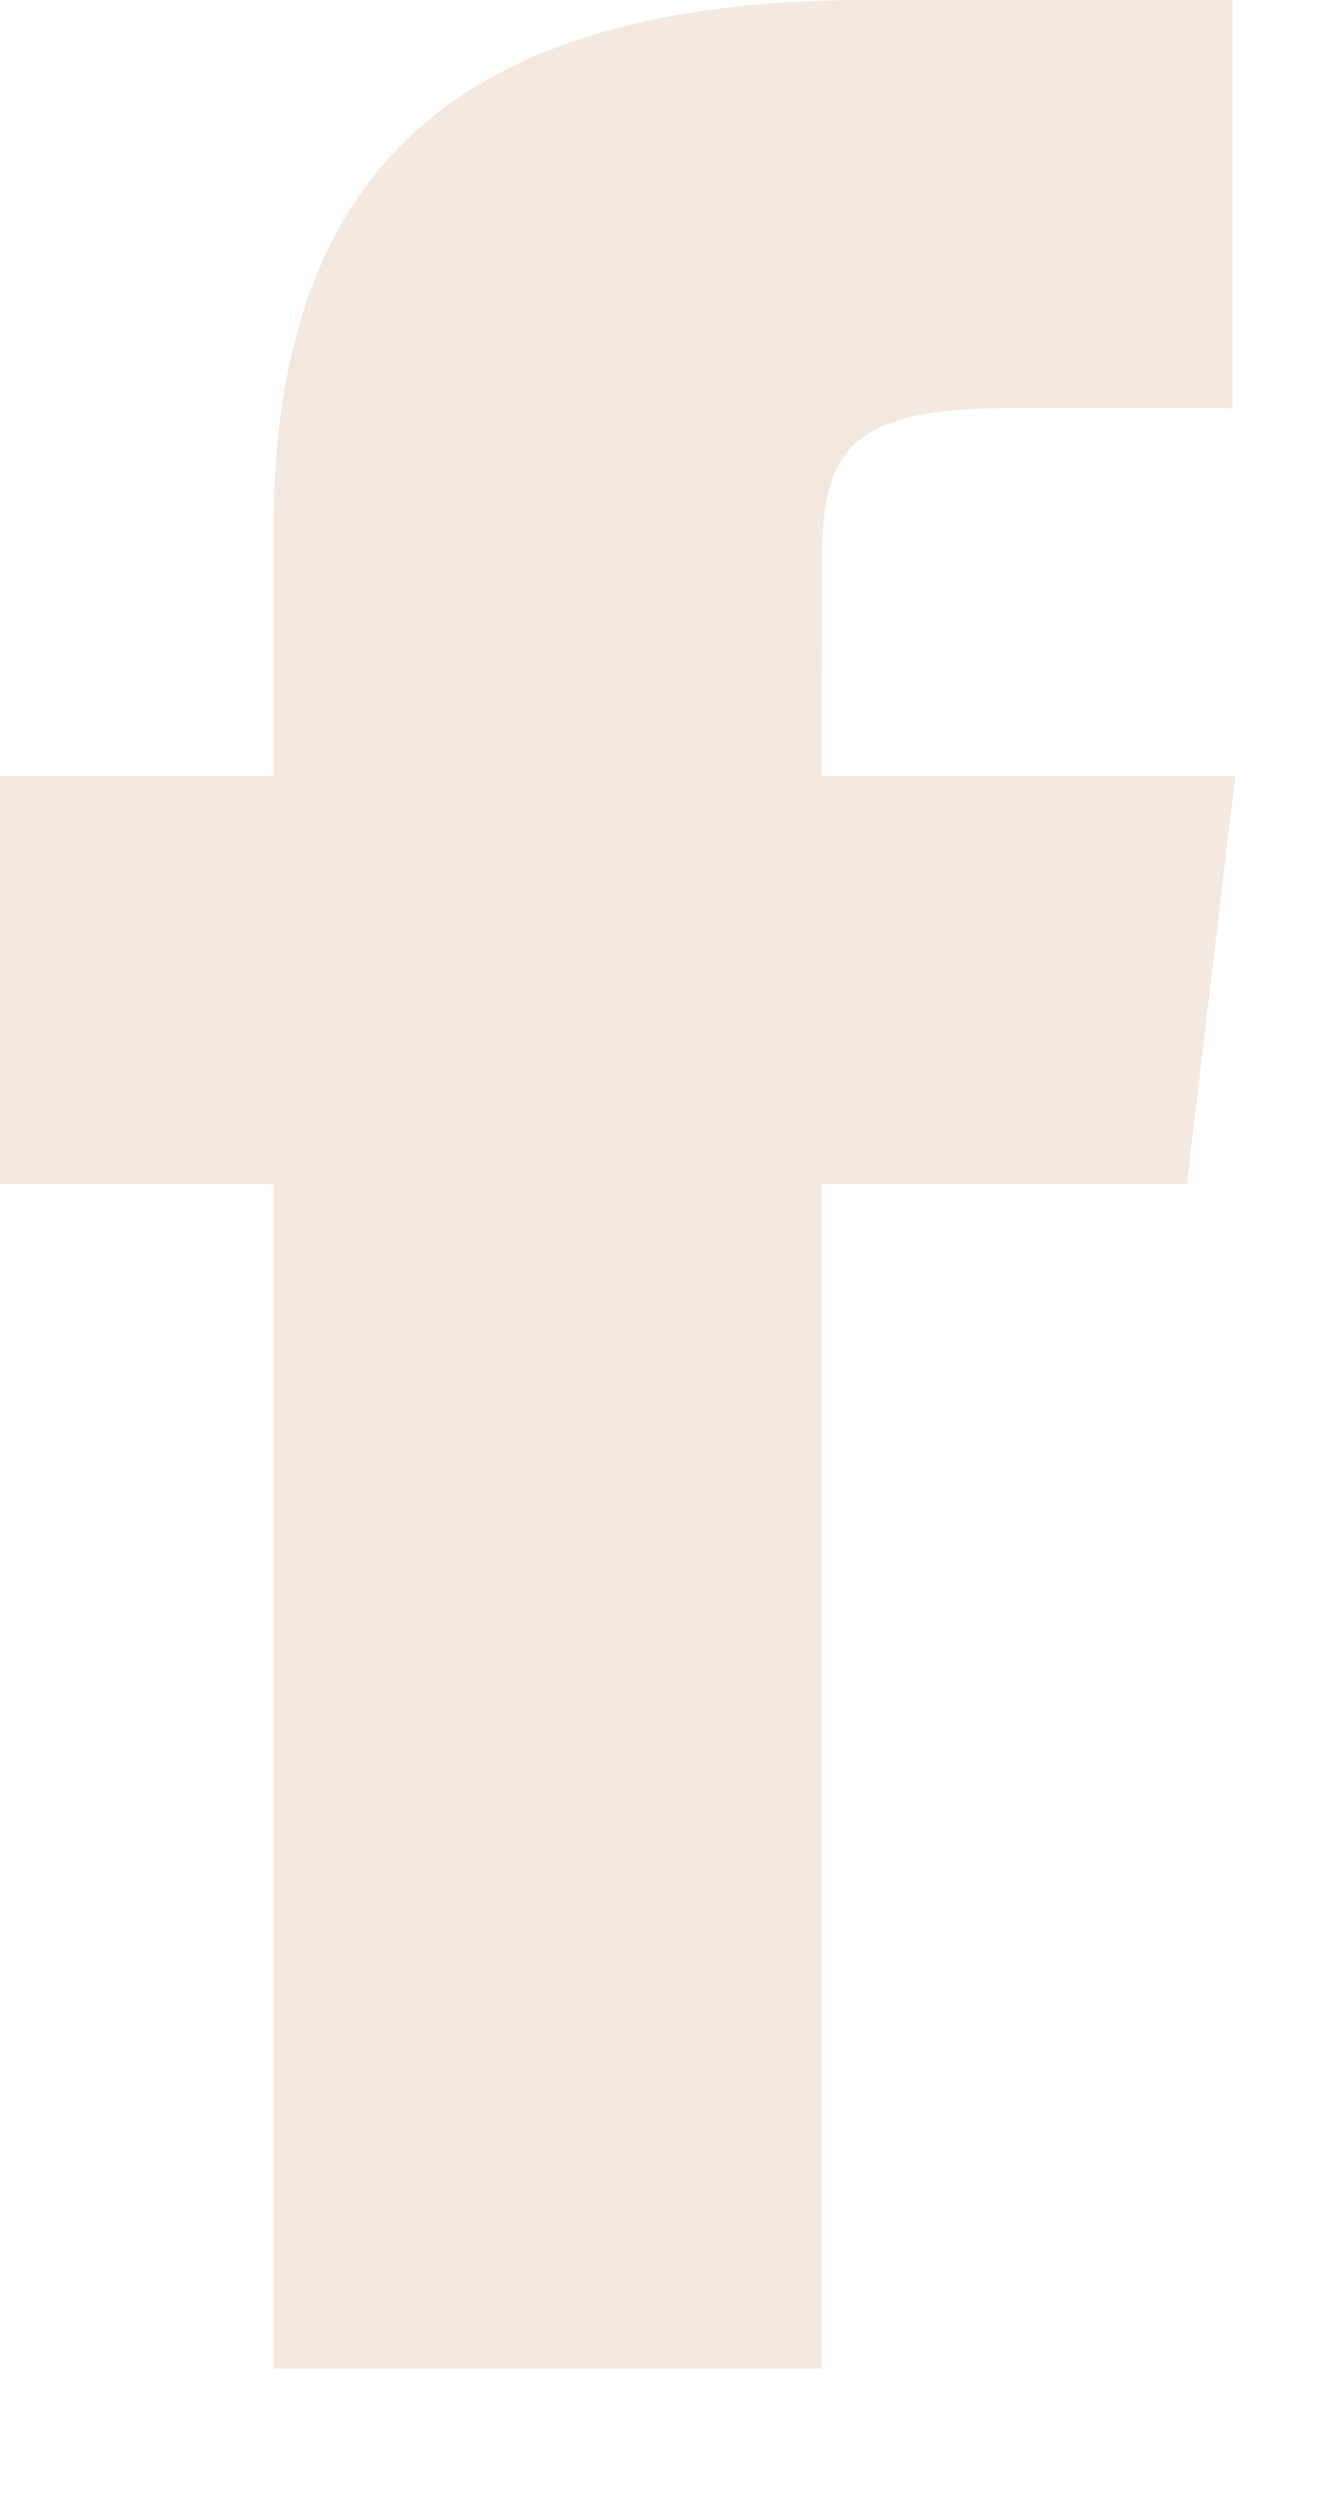 <svg width="9" height="17" viewBox="0 0 9 17" fill="none" xmlns="http://www.w3.org/2000/svg">
<path fill-rule="evenodd" clip-rule="evenodd" d="M1.861 16.105H5.588V8.052H8.074L8.403 5.277H5.588L5.591 3.887C5.591 3.164 5.668 2.776 6.831 2.776H8.385V0H5.899C2.912 0 1.861 1.347 1.861 3.61V5.277H0V8.052H1.861V16.105Z" fill="#F4E7DE"/>
</svg>
